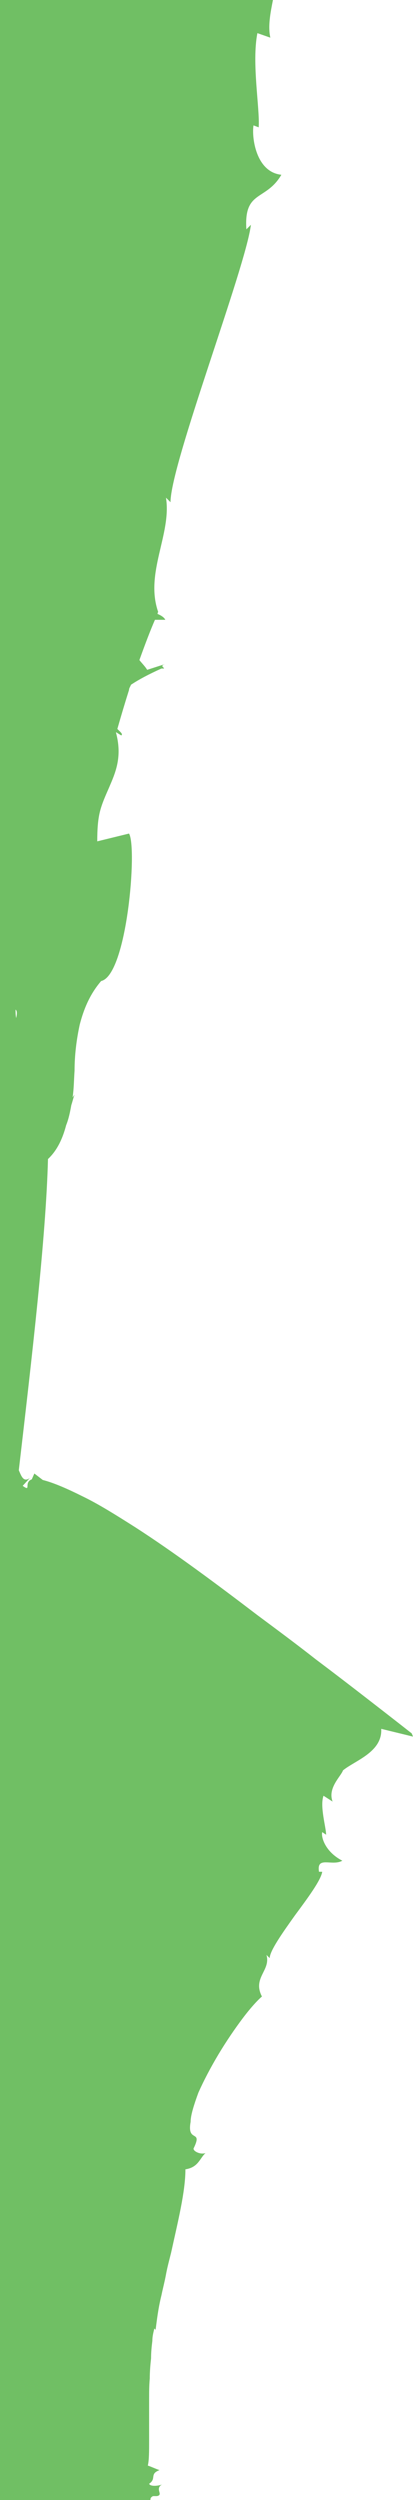 <svg xmlns="http://www.w3.org/2000/svg" viewBox="0 0 63.7 384.8"><path d="M2.5 155.5c.1.4.1.9.1 1.3.2-.5.2-1.1-.1-1.3z" fill="none"/><path d="M23.2 384.8c0-.2 0-.4.4-.6h.6c1.1-.2-.4-1.1.8-1.8-.4.2-1.8.4-2-.1 1.2-.8 0-1.5 1.6-2.1-.6-.2-1.2-.5-1.8-.7.2-.8.2-2.2.2-4v-6.1c0-1.1 0-2.2.1-3.3 0-1.1.1-2.2.2-3.1 0-1 .1-1.9.2-2.7 0-.8.2-1.4.3-1.9l.2.2c.2-1.5.4-3.3.9-5.3.2-1 .5-2.1.7-3.2s.5-2.2.8-3.4c1-4.6 2.2-9.3 2.2-12.8 2-.3 2.2-1.7 3.1-2.5-.9.3-2.1-.4-1.8-.8 1.4-2.9-1.1-.7-.5-4 0-1 .5-2.6 1.2-4.5.8-1.8 1.9-3.9 3.1-5.9s2.5-3.9 3.7-5.5c1.2-1.6 2.3-2.8 3-3.4-1.5-2.9 1.4-4 .7-6.4l.5.5c0-1.1 1.9-3.8 3.9-6.6 2-2.7 4-5.4 4.2-6.7h-.5c-.4-2.5 2-.8 3.6-1.7-2.7-1.4-3.3-3.7-3.1-4.4l.6.4c0-1.1-1-4.4-.4-6l1.4.9c-.8-2.1 1.3-3.9 1.6-4.8 1.8-1.5 6.1-2.8 5.9-6.4 1.6.4 3.3.8 4.9 1.2l-.2-.5s-2.8-2.2-7.2-5.6c-2.2-1.7-4.8-3.7-7.6-5.8-2.8-2.2-5.9-4.5-9-6.8-6.3-4.8-12.9-9.7-18.8-13.5-3-1.9-5.7-3.6-8.2-4.8-2.4-1.2-4.5-2.1-6.1-2.5l-1.3-1-.4.9c-1.3.5 0 2-1.4 1l1.1-1.2c-1 .7-1.3-.3-1.7-1.2 2-17.2 4.2-35.9 4.5-47.9 1.5-1.4 2.3-3.3 2.8-5.2.4-1 .6-2 .8-3.1.2-.6.3-1.1.5-1.6-.1.1-.2.3-.3.4.2-1.3.2-2.7.3-4.1 0-2.4.3-4.8.8-7.1.6-2.3 1.5-4.6 3.3-6.7 4-.9 5.6-20.6 4.3-22.7l-4.9 1.2c0-1.9.1-3.5.5-4.9s1-2.6 1.5-3.8c1-2.3 1.8-4.6.9-8v-.1l.8.5c.3-.2-.1-.5-.6-1 .6-2.1 1.2-4.1 1.8-6 0-.3.2-.5.3-.8 1.2-.8 2.7-1.6 4.7-2.5h.4c0-.2-.7-.4.2-.7l-2.8.9c-.3-.5-.8-1-1.2-1.5.9-2.5 1.7-4.6 2.4-6.2h1.6c-.2-.4-.7-.7-1.2-.9 0 0 0-.2.1-.3-2.1-6 2.1-12 1.2-17.6l.7.7c0-5.9 11.6-36.1 12.4-42.7l-.7.7c-.4-6.1 3-4.3 5.4-8.4-3.9-.4-4.6-5.7-4.3-7.6l.8.3c.2-2.9-1.1-9.9-.2-14.5l2 .7c-.4-1.7 0-3.8.4-5.8H0v384.8h23.2zM2.4 155.4c.3.2.2.8.1 1.3-.1-.4-.1-.9-.1-1.3z" fill="#70bf64"/></svg>